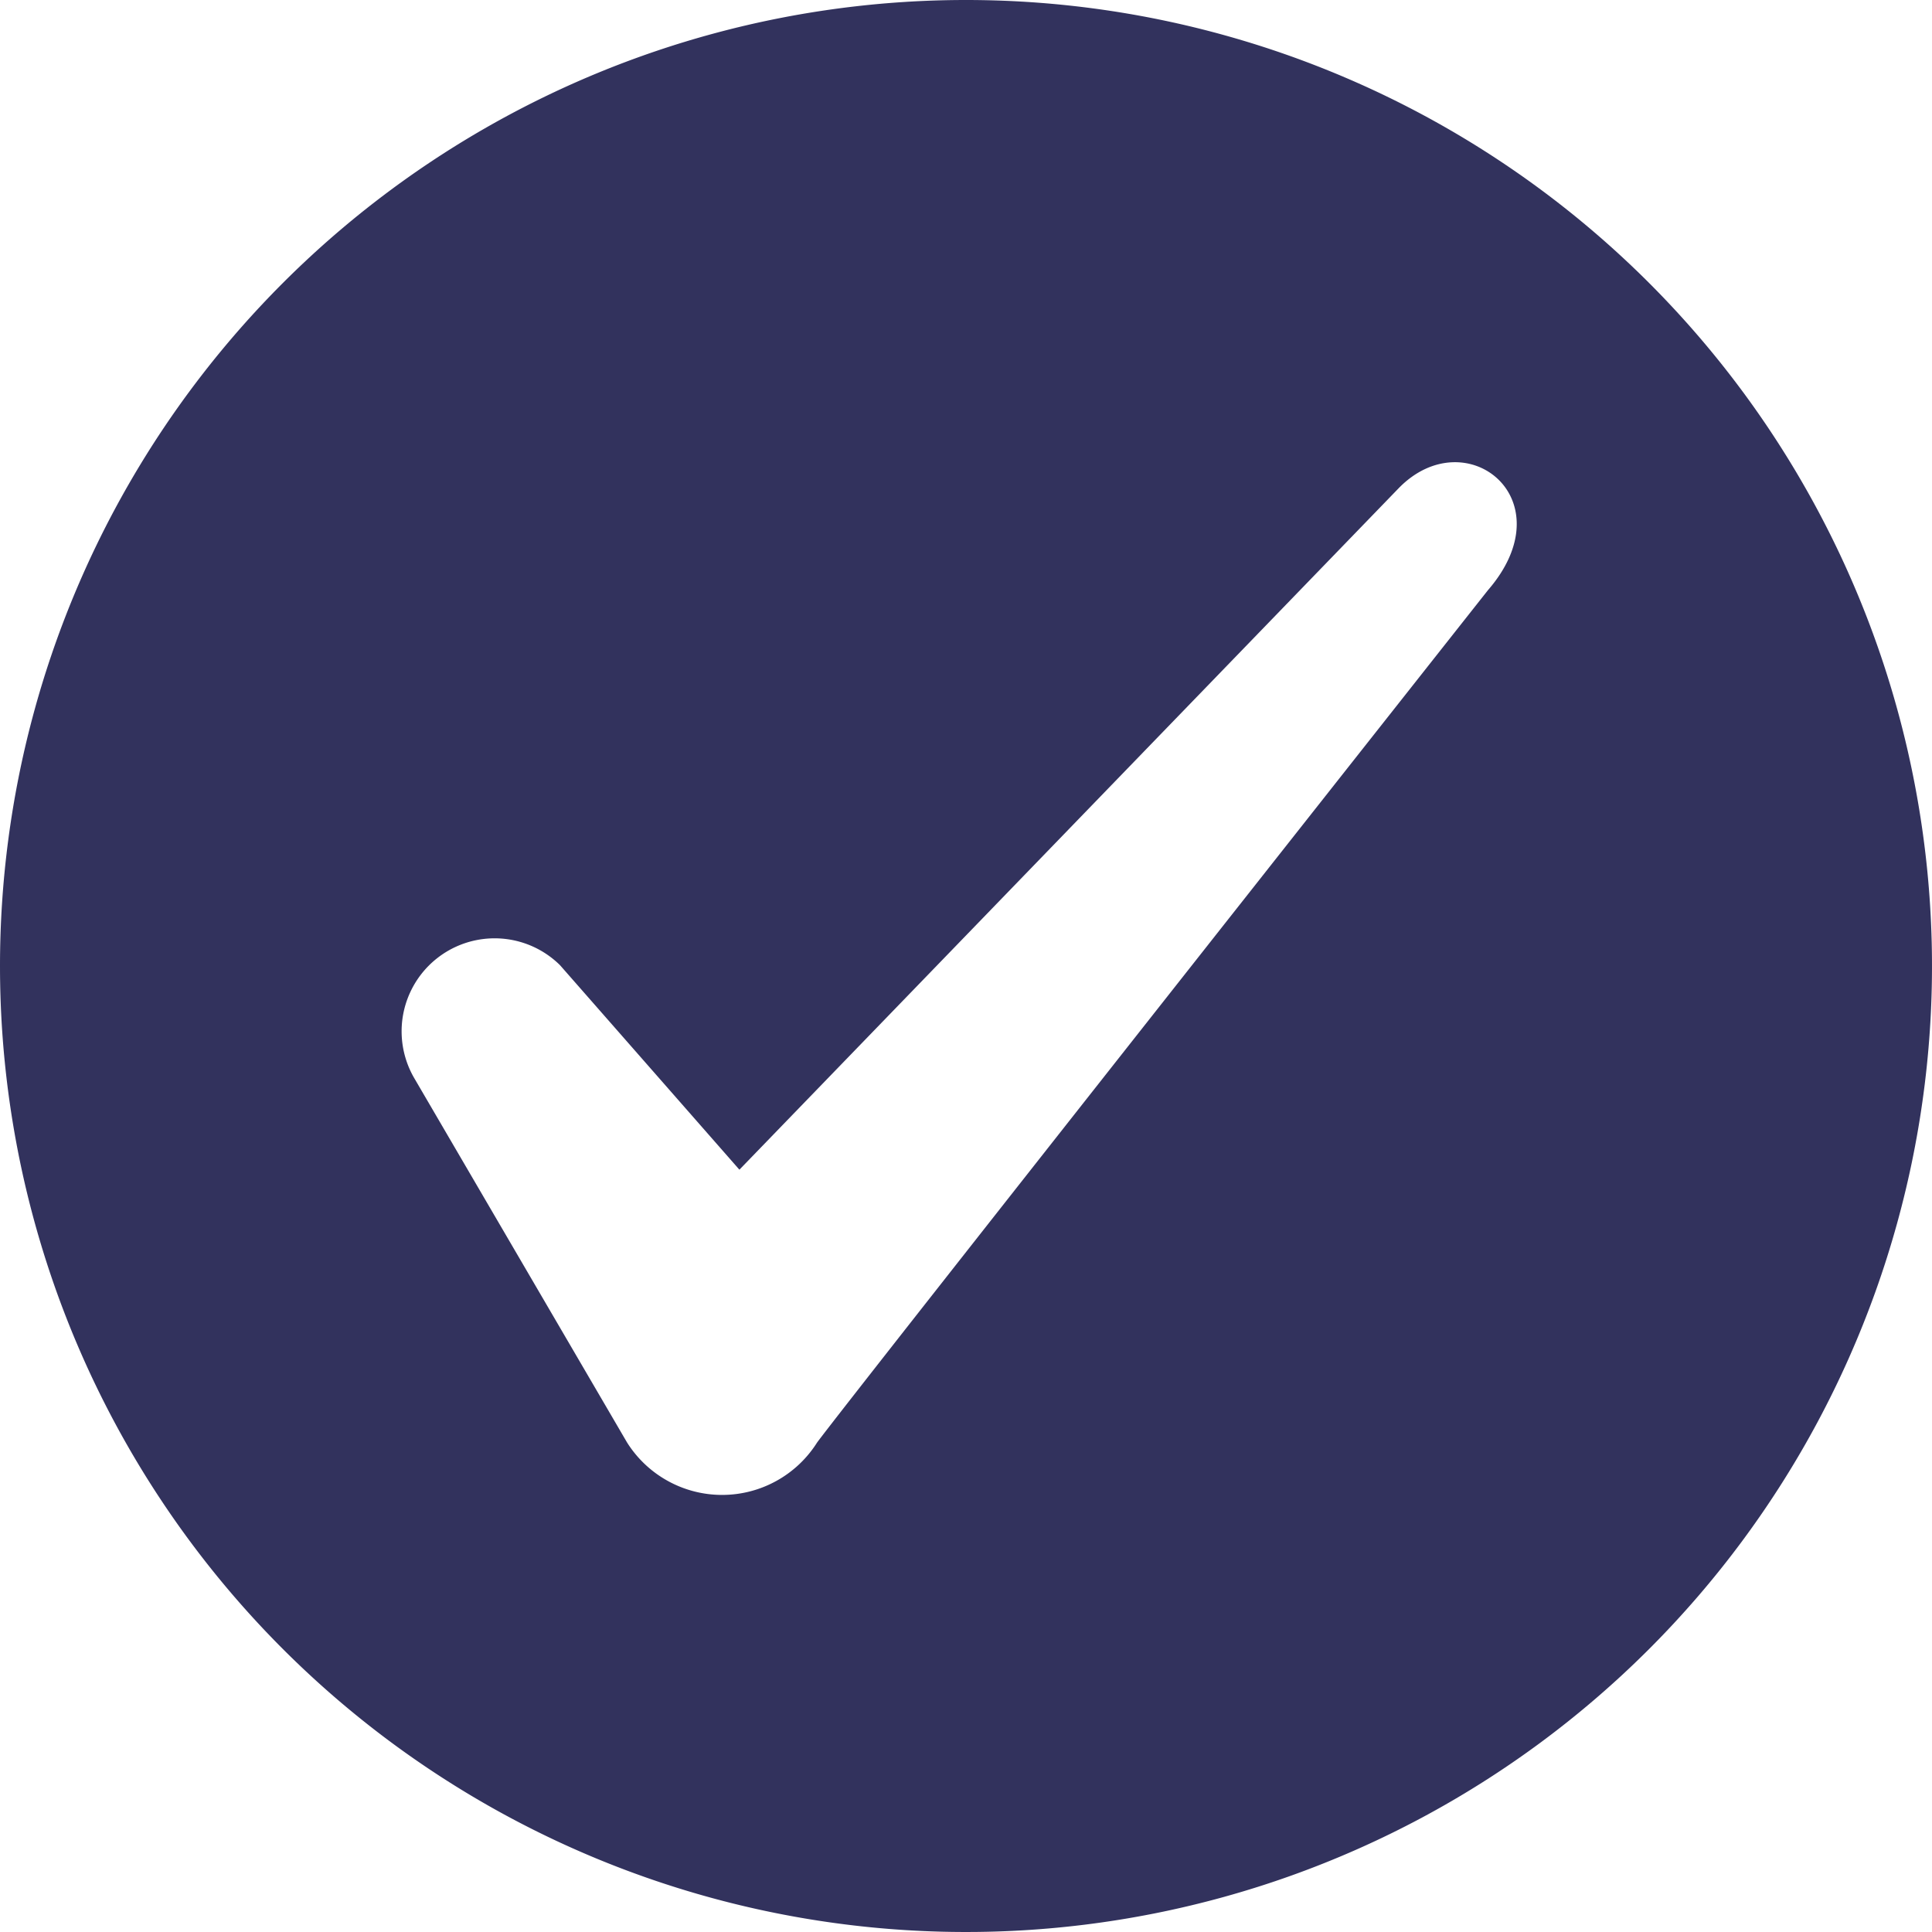<svg xmlns="http://www.w3.org/2000/svg" width="14" height="14" viewBox="0 0 14 14">
  <path fill="#32325d" d="M7,0A7,7,0,1,1,0,7,7,7,0,0,1,7,0Zm3.138,3.535L5.358,8.476l-1.3-1.482a0.674,0.674,0,0,0-1.053.824l1.539,2.635a0.814,0.814,0,0,0,1.377,0c0.243-.329,4.861-6.176,4.861-6.176C11.353,3.617,10.624,3.041,10.138,3.535Z"/>
</svg>
